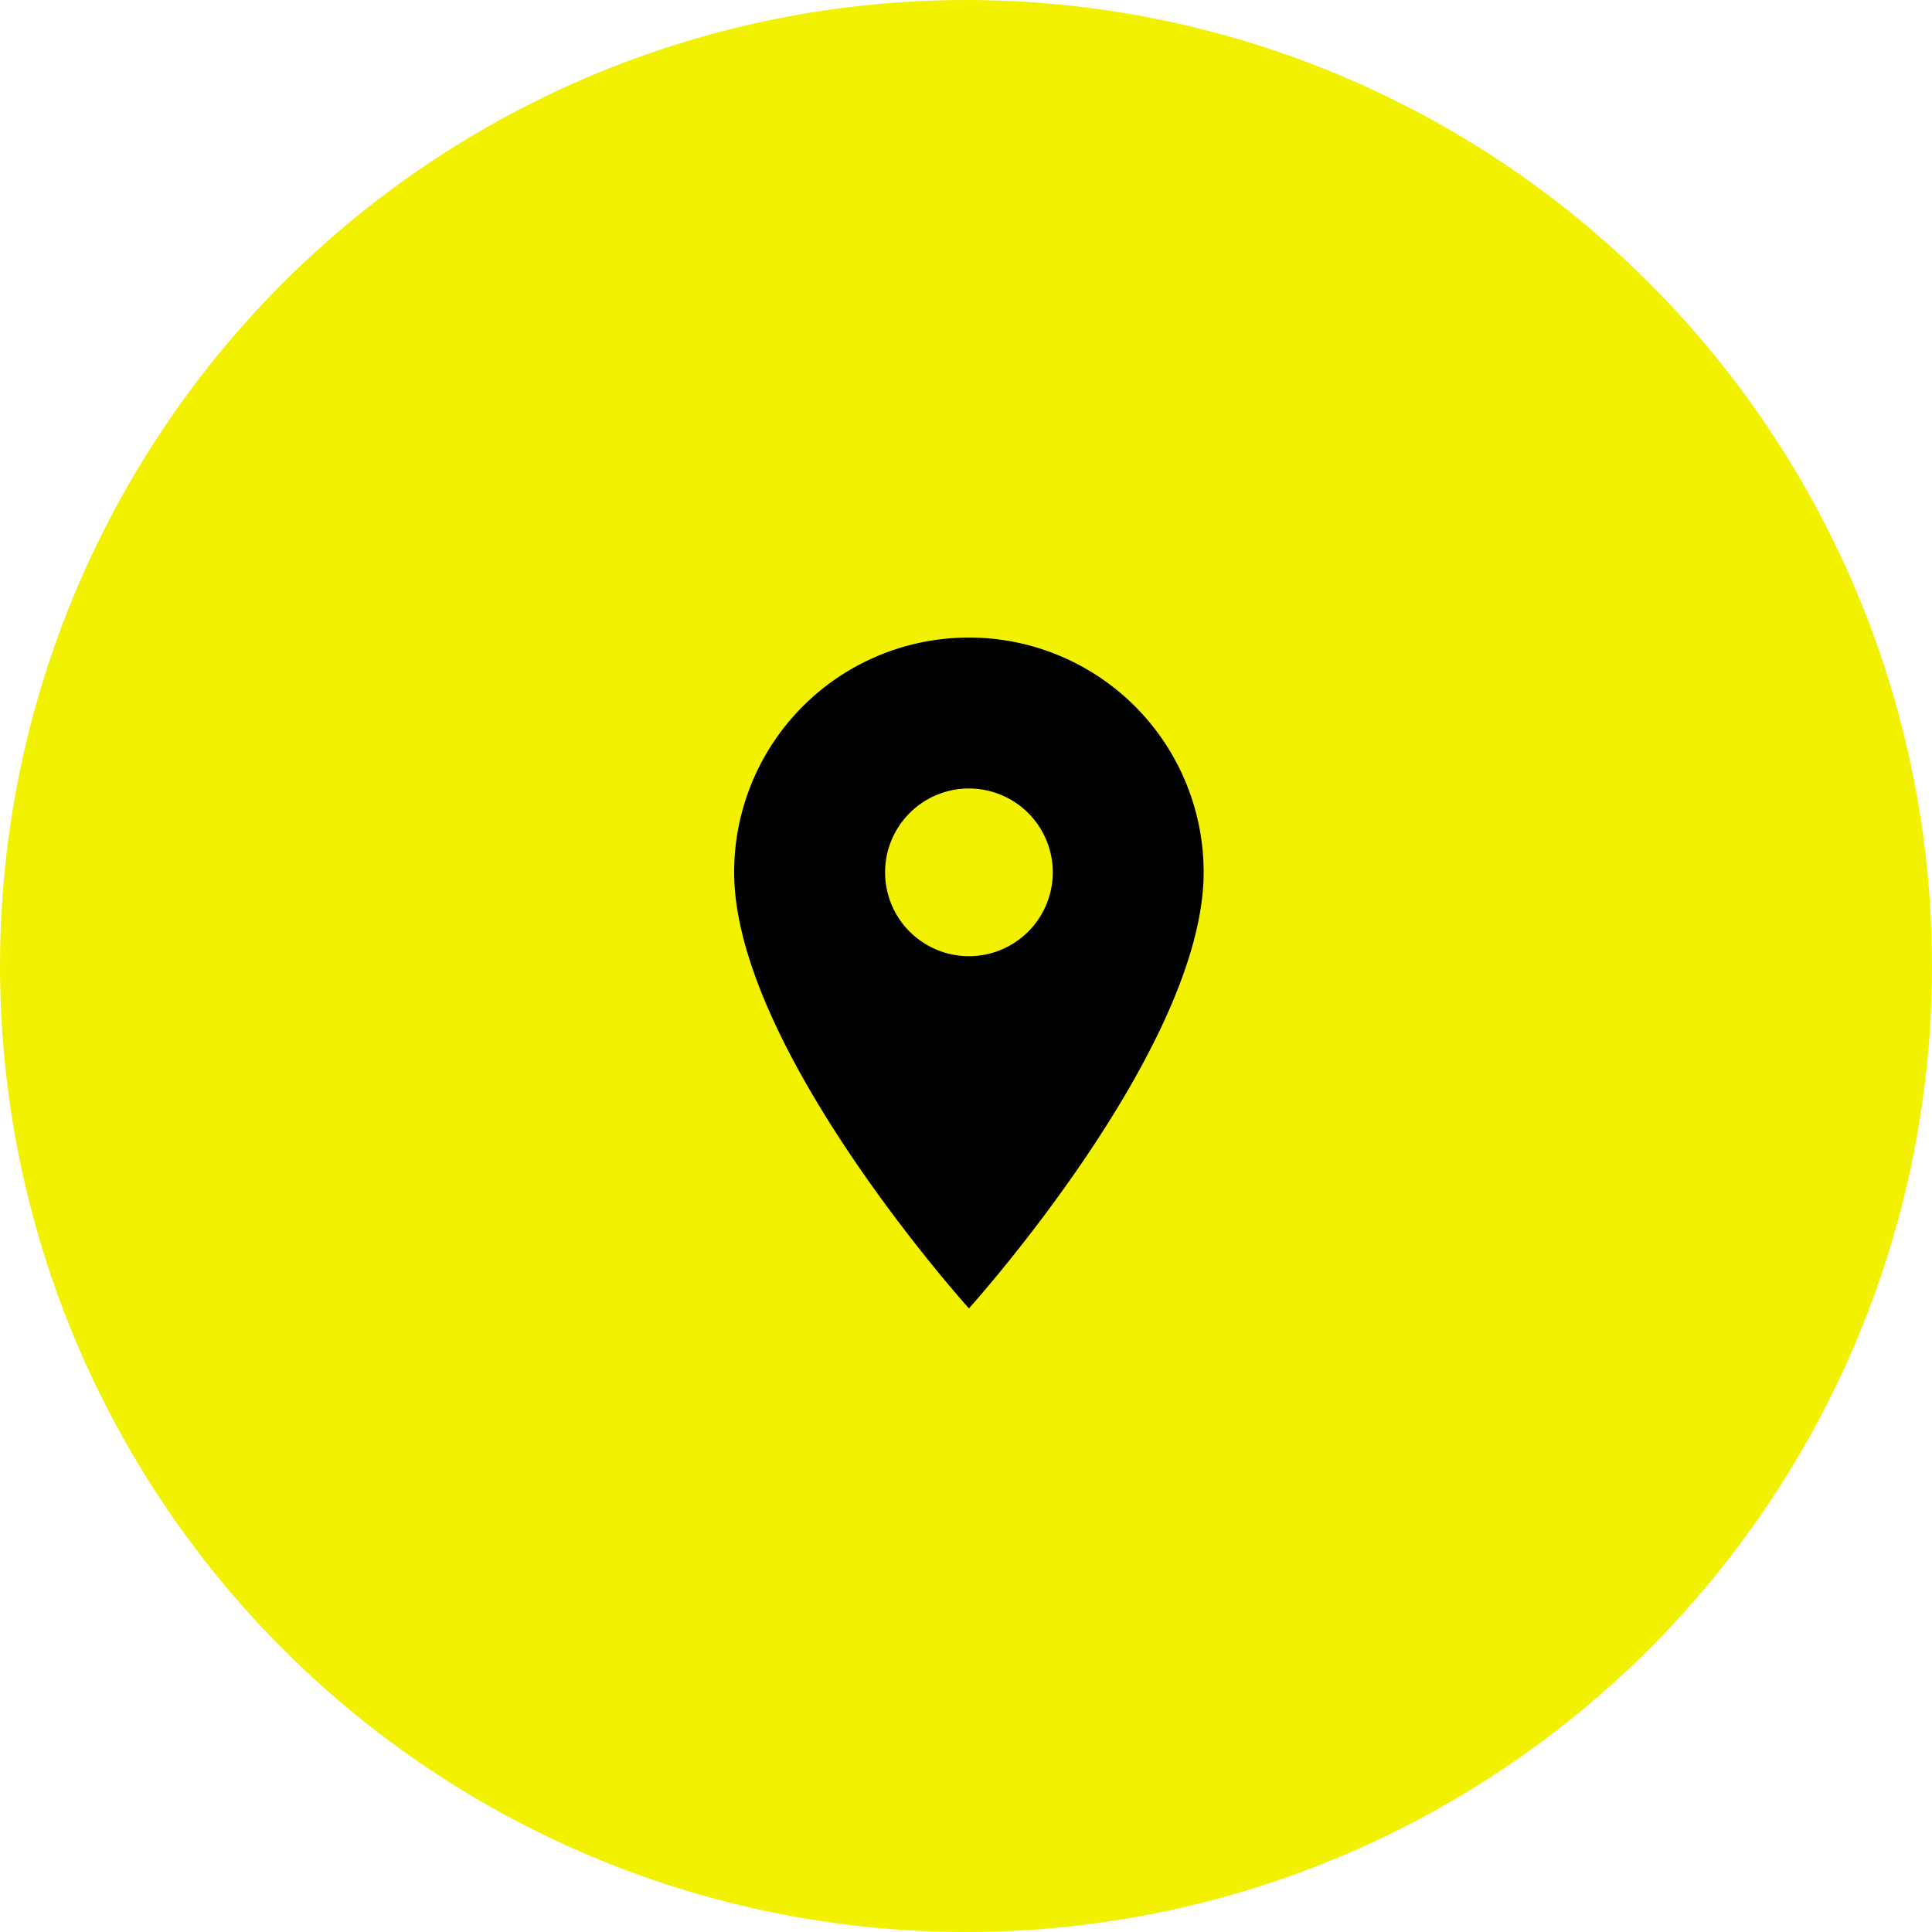 <svg xmlns="http://www.w3.org/2000/svg" id="Component_98_1" data-name="Component 98 &#x2013; 1" width="100" height="100" viewBox="0 0 100 100"><circle id="Ellipse_18" data-name="Ellipse 18" cx="50" cy="50" r="50" fill="#f2f100"></circle><path id="Icon_material-location-on" data-name="Icon material-location-on" d="M19.652,3A12.143,12.143,0,0,0,7.5,15.152c0,9.114,12.152,22.569,12.152,22.569S31.8,24.267,31.8,15.152A12.143,12.143,0,0,0,19.652,3Zm0,16.492a4.34,4.34,0,1,1,4.34-4.34A4.342,4.342,0,0,1,19.652,19.492Z" transform="translate(30.5 30)"></path></svg>